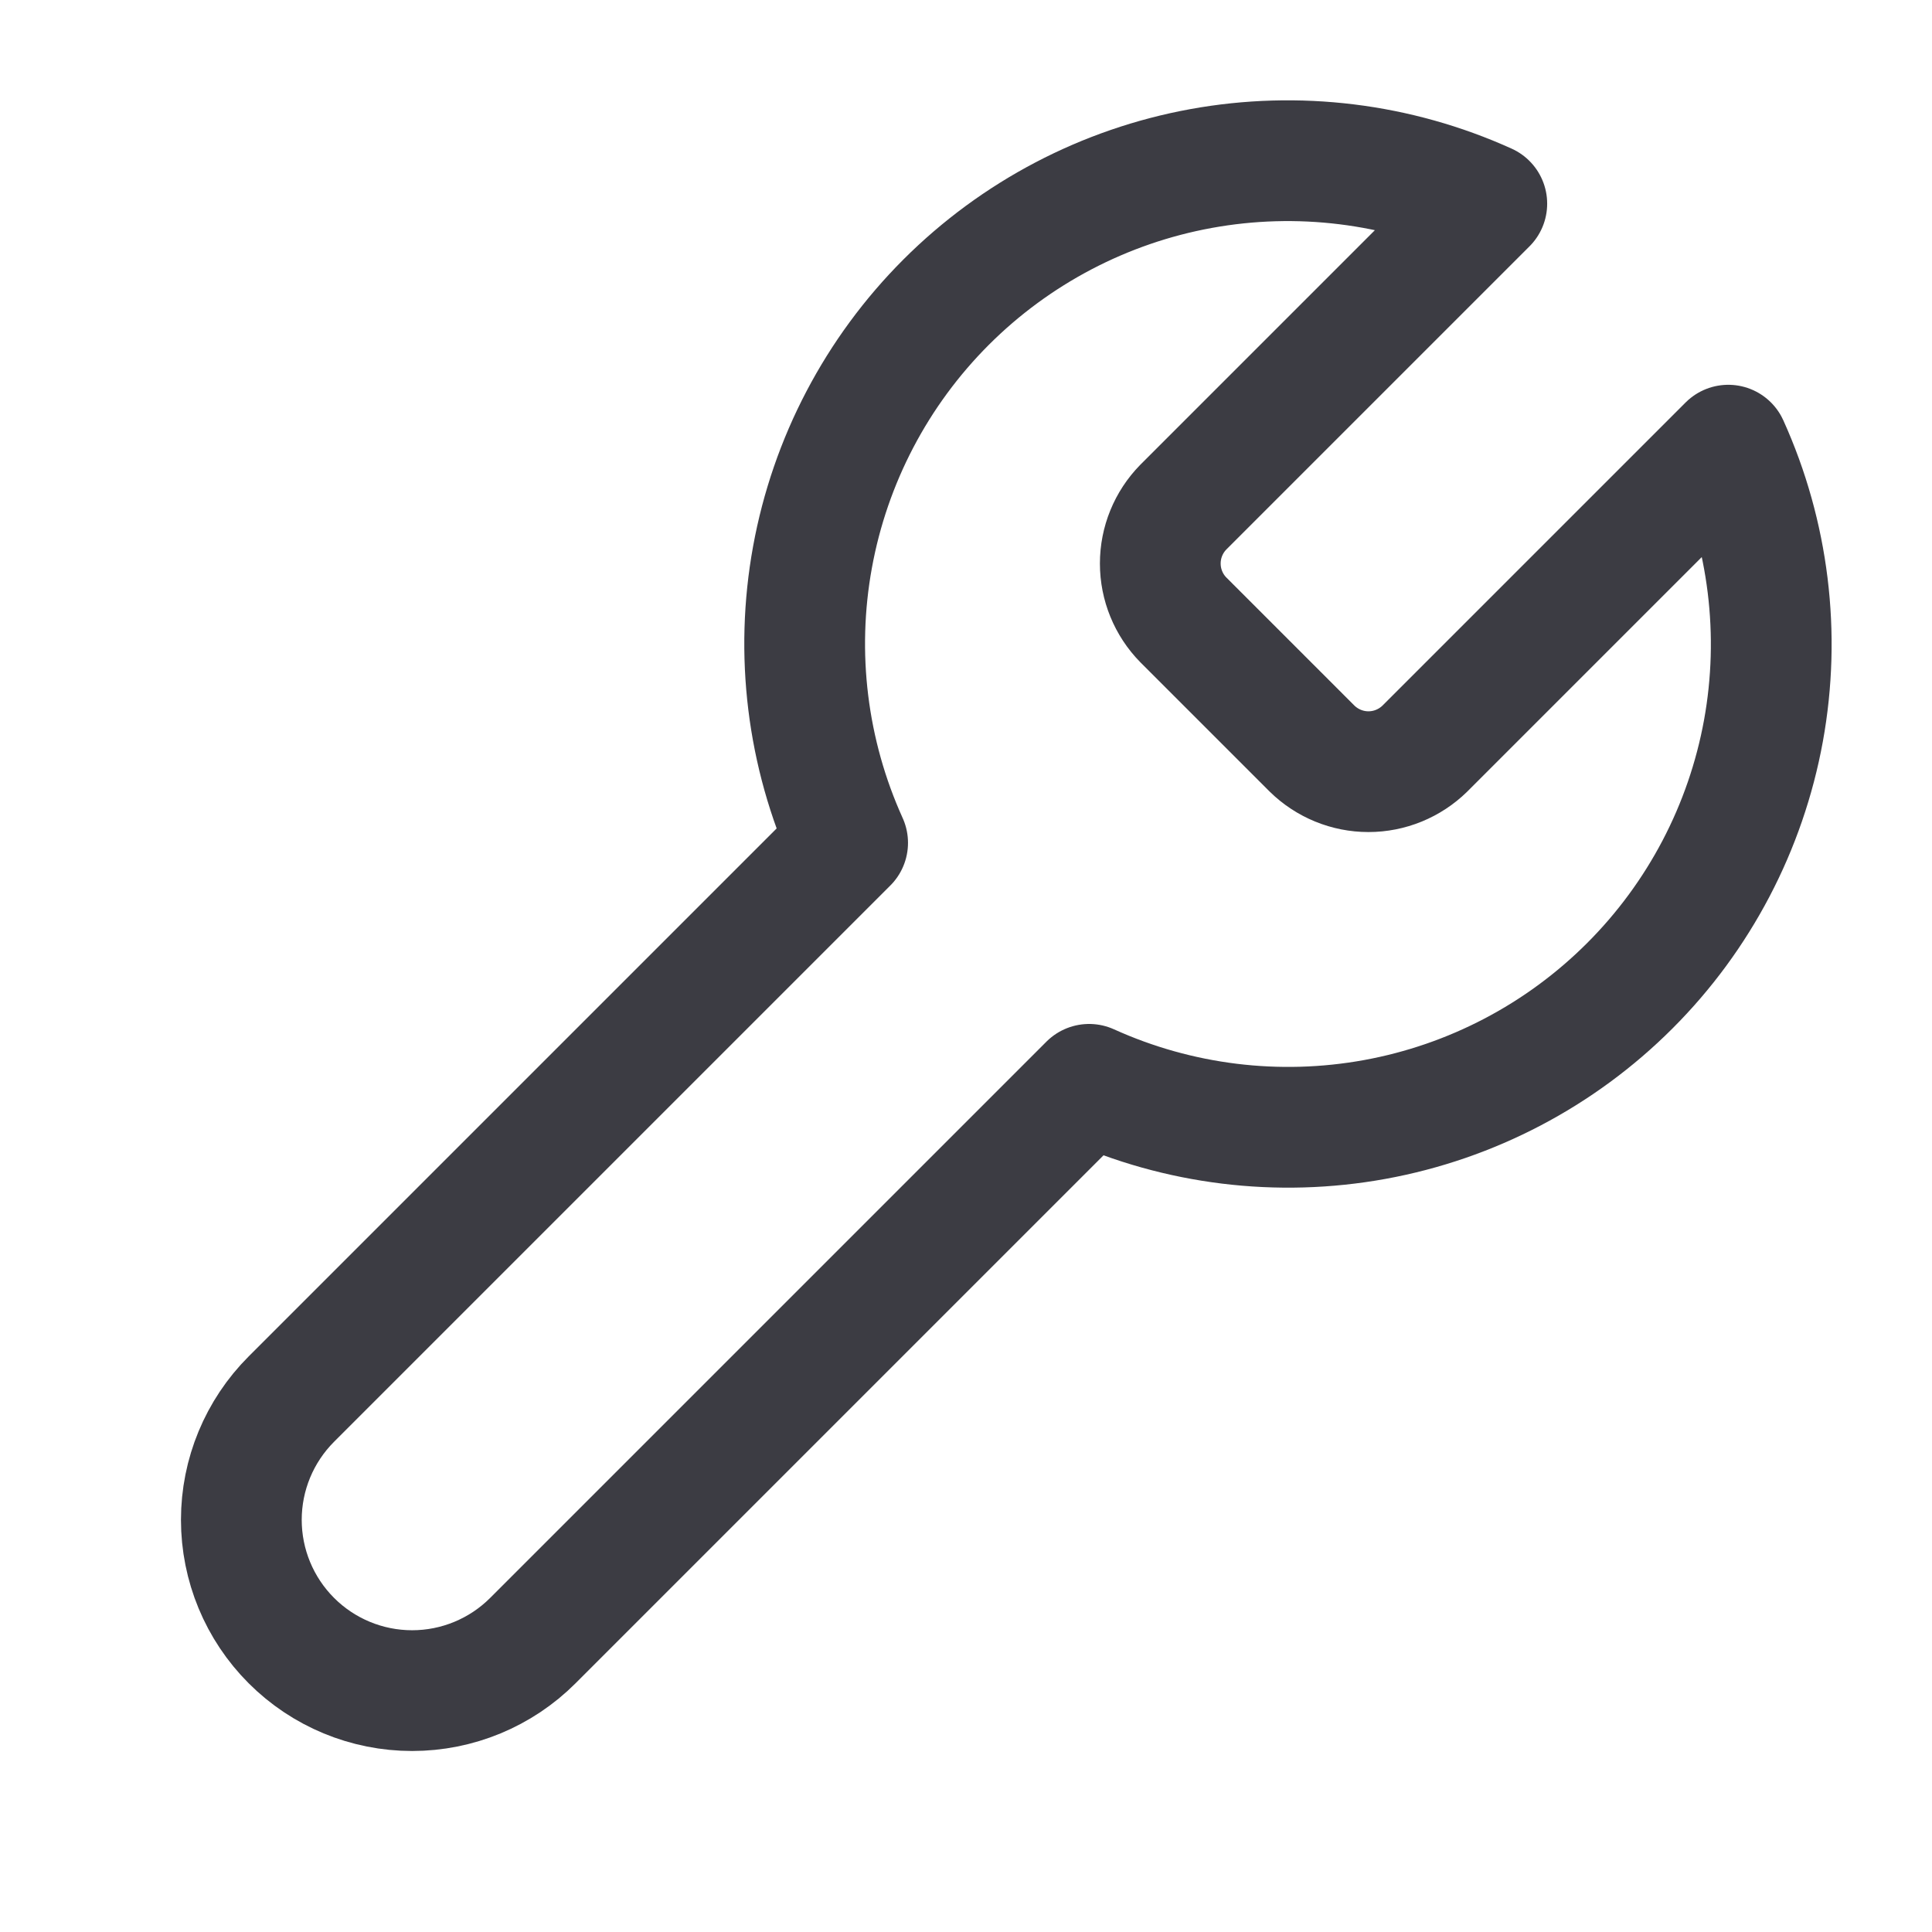 <svg width="48" height="48" viewBox="0 0 48 48" fill="none" xmlns="http://www.w3.org/2000/svg"><path d="M29.399 12.6C29.032 12.974 28.827 13.476 28.827 14C28.827 14.524 29.032 15.026 29.399 15.4L32.599 18.6C32.973 18.966 33.475 19.172 33.999 19.172C34.522 19.172 35.025 18.966 35.399 18.6L42.939 11.06C43.944 13.282 44.249 15.758 43.812 18.158C43.374 20.558 42.216 22.768 40.491 24.492C38.766 26.217 36.557 27.376 34.157 27.813C31.757 28.25 29.281 27.946 27.059 26.94L13.239 40.76C12.443 41.556 11.364 42.003 10.239 42.003C9.114 42.003 8.034 41.556 7.239 40.76C6.443 39.964 5.996 38.885 5.996 37.76C5.996 36.635 6.443 35.556 7.239 34.76L21.059 20.94C20.053 18.718 19.749 16.241 20.186 13.842C20.623 11.442 21.781 9.232 23.506 7.507C25.231 5.783 27.441 4.624 29.84 4.187C32.24 3.75 34.716 4.054 36.939 5.06L29.419 12.58L29.399 12.6Z" stroke="#3C3C43" stroke-width="3" stroke-linecap="round" stroke-linejoin="round"/></svg>